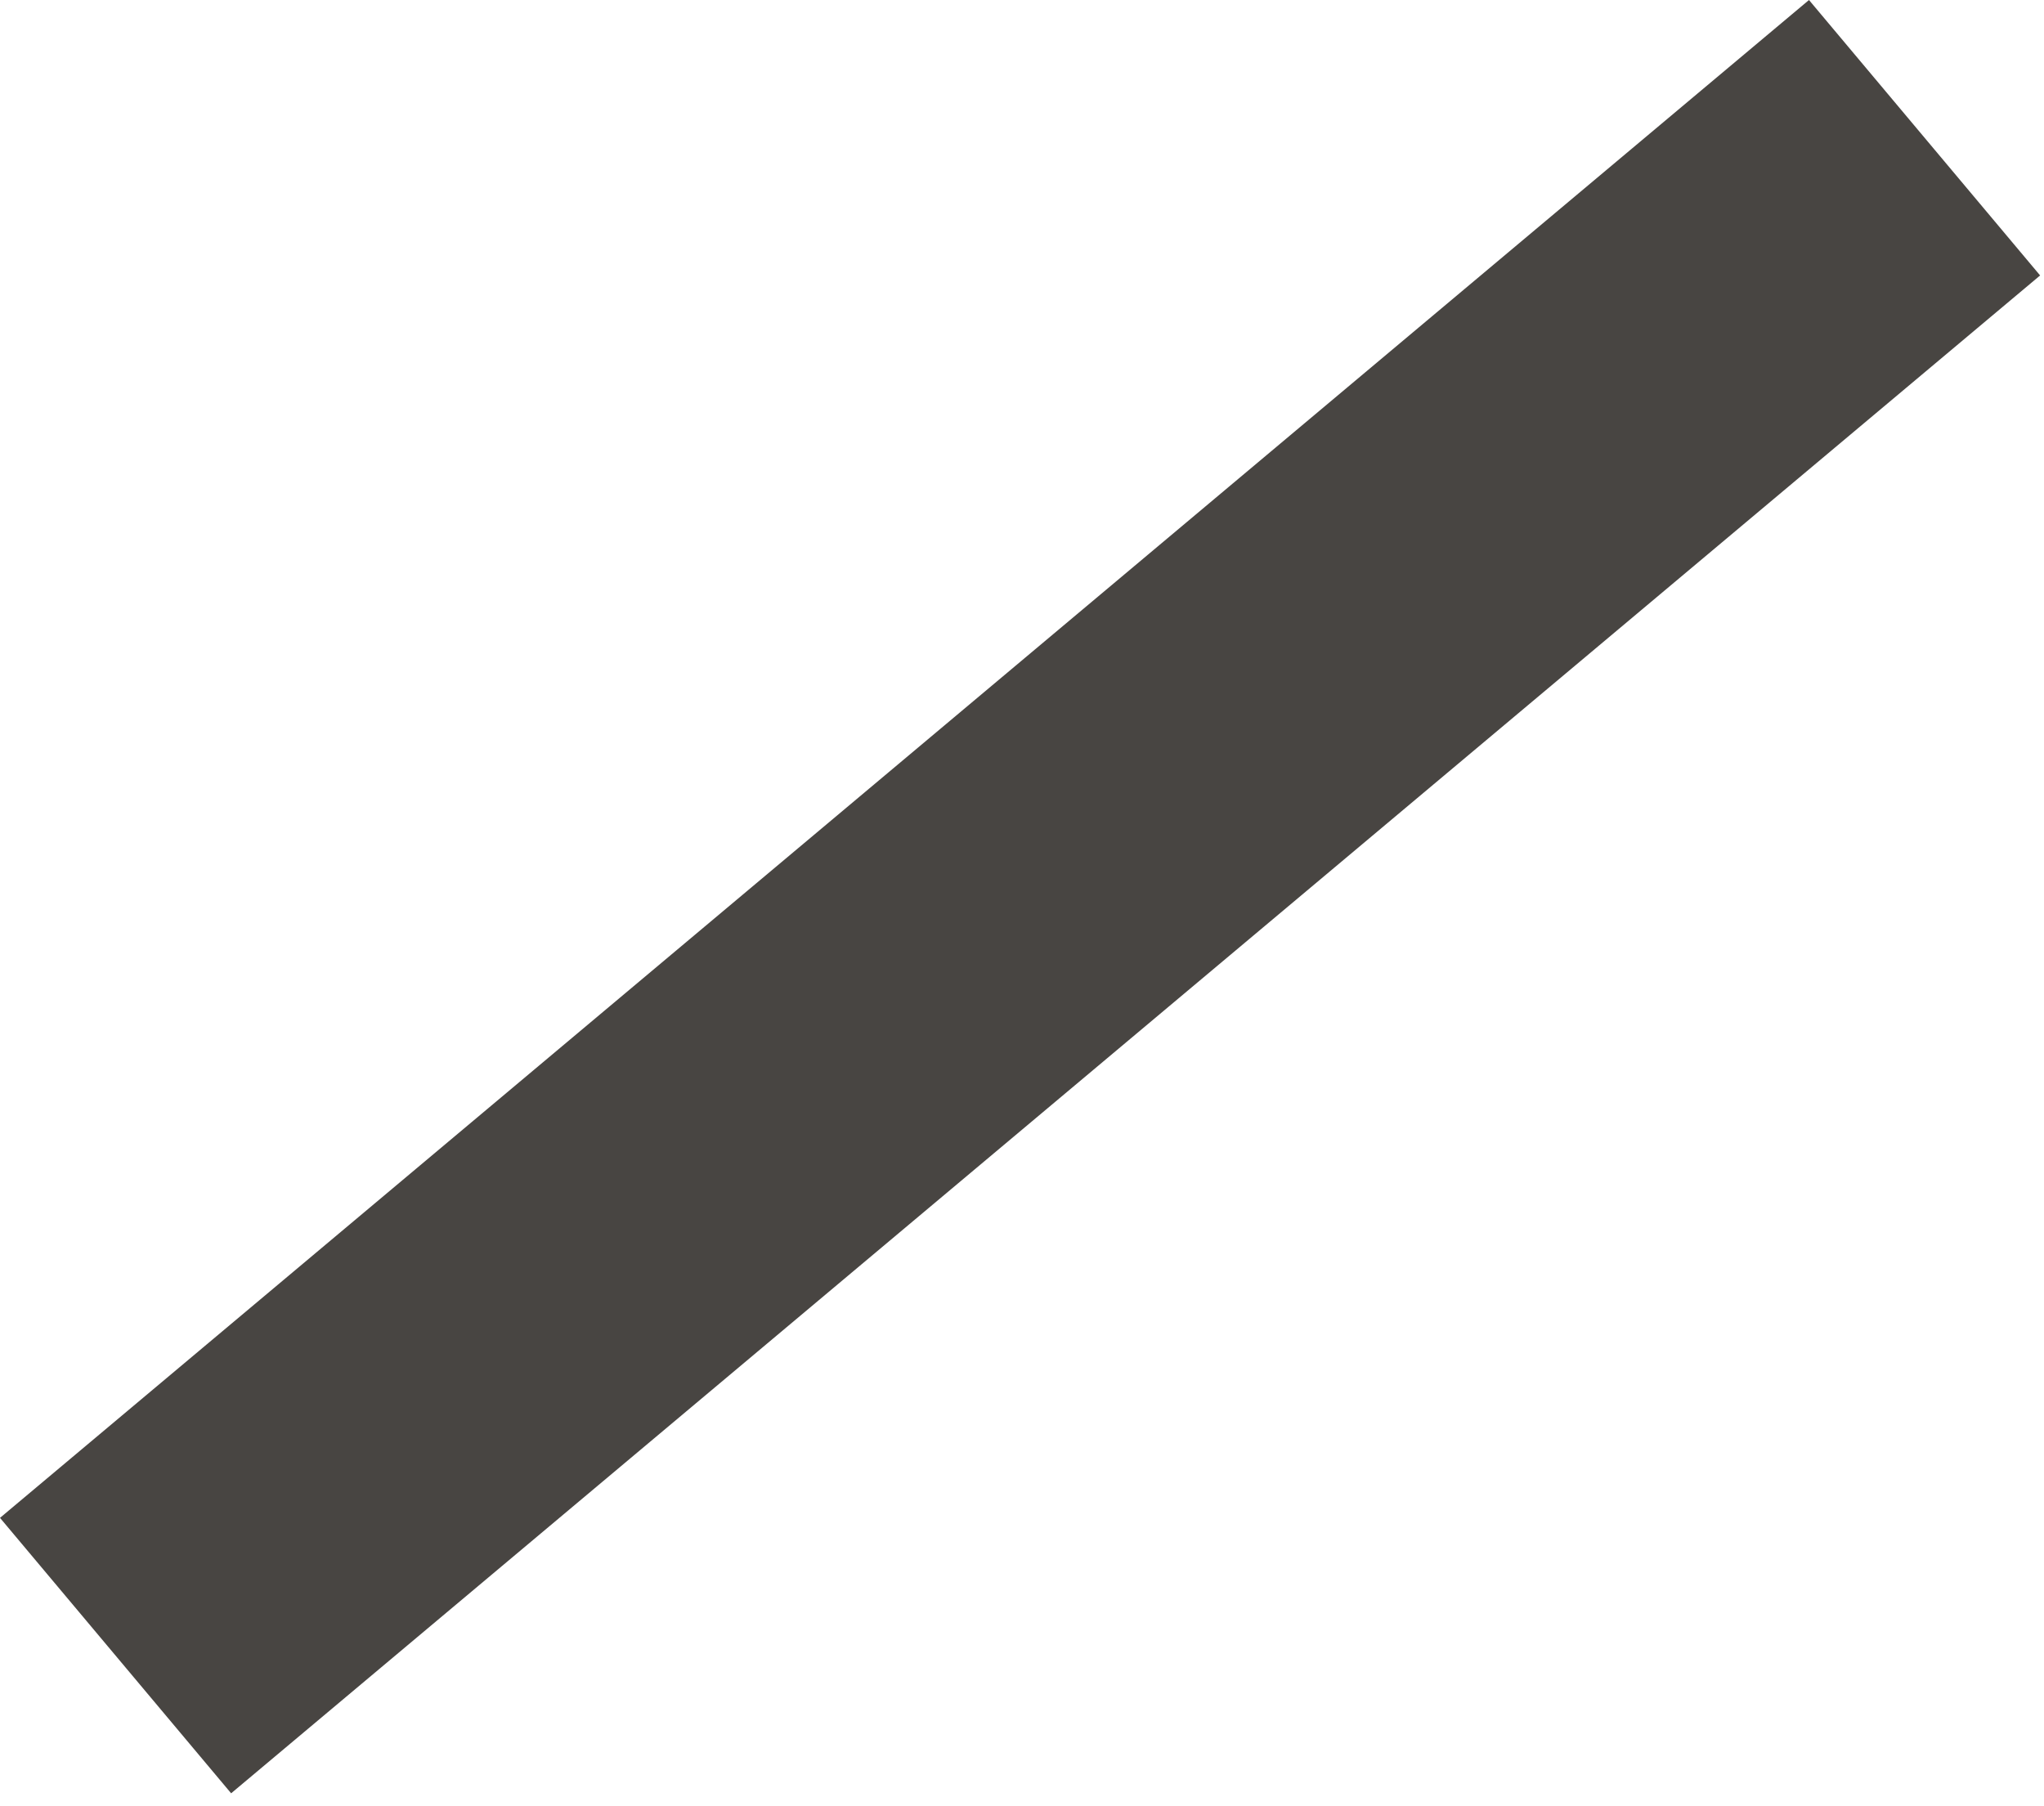 <?xml version="1.0" encoding="UTF-8"?> <svg xmlns="http://www.w3.org/2000/svg" width="146" height="129" viewBox="0 0 146 129" fill="none"> <rect y="108.423" width="168.676" height="25.684" transform="rotate(-40 0 108.423)" fill="#484542"></rect> </svg> 